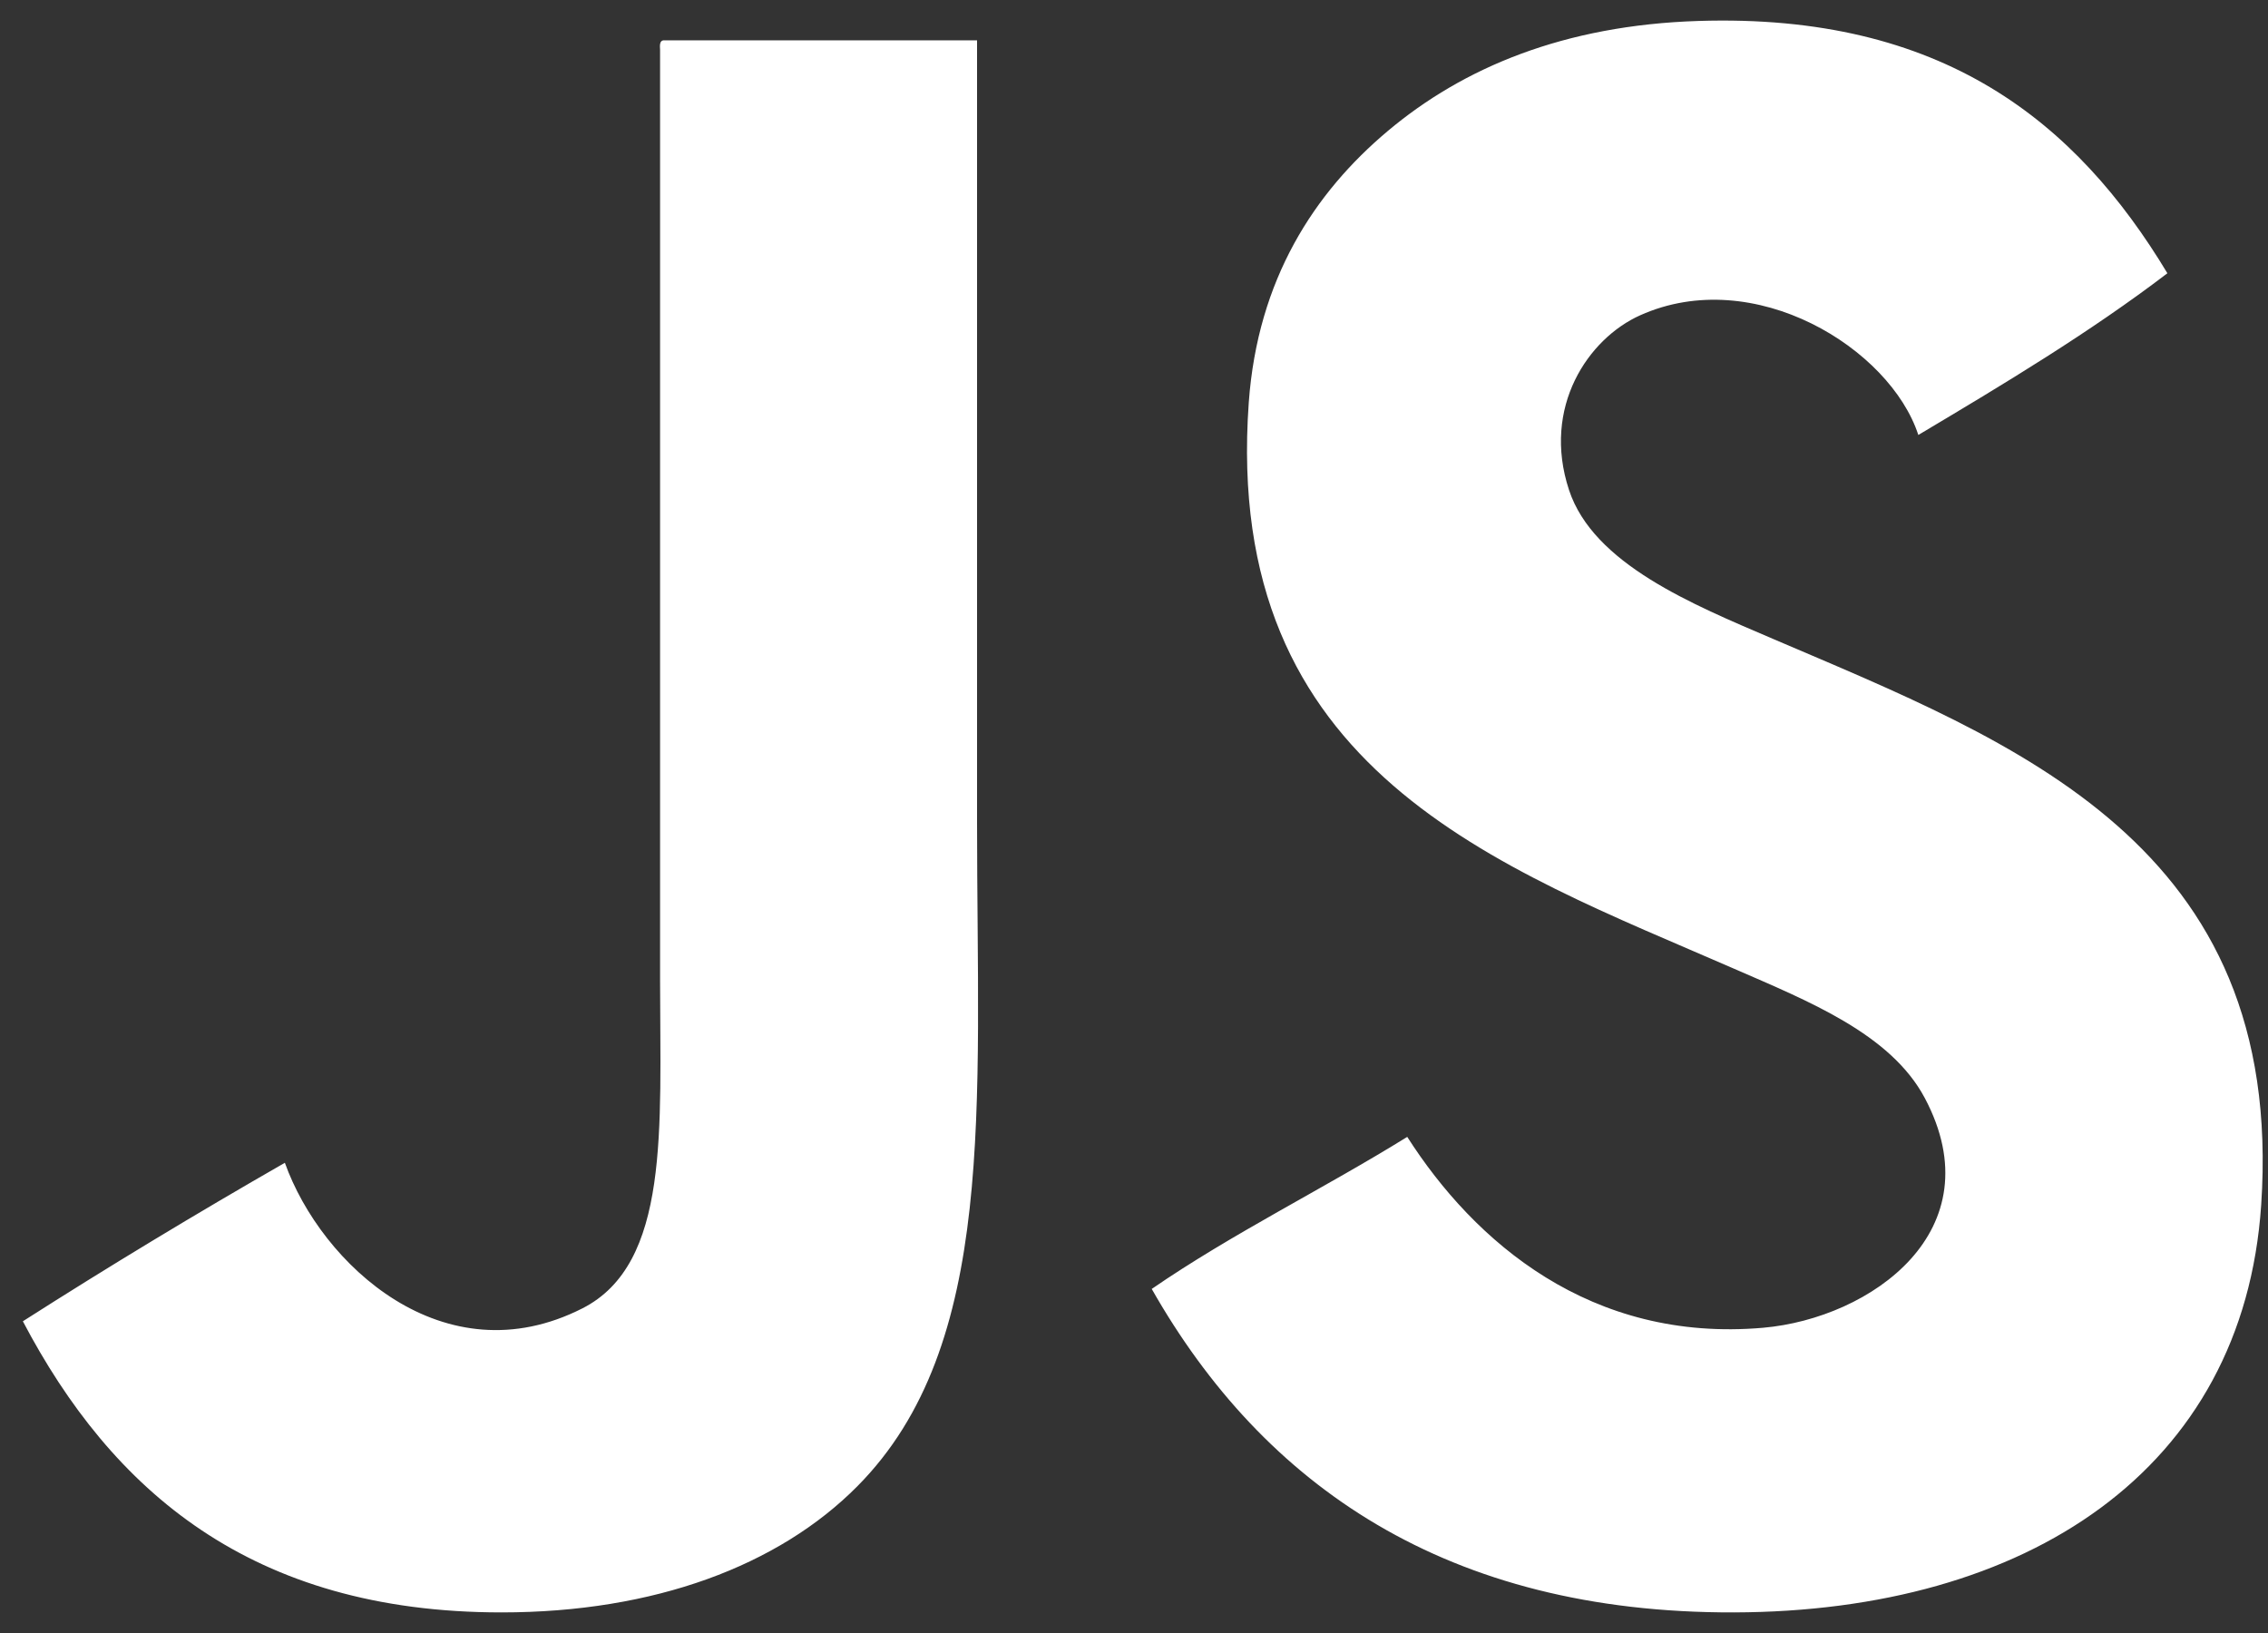 <svg width="50" height="36" viewBox="0 0 50 36" fill="none" xmlns="http://www.w3.org/2000/svg">
<rect x="0" y="0" width="50" height="36" fill="#333333" stroke="none"/>
<path d="M21.54 18.146C21.54 24.4 21.987 29.655 18.901 32.765C17.166 34.515 14.427 35.546 11.058 35.546C5.531 35.546 2.462 32.853 0.504 29.128C2.389 27.924 4.316 26.76 6.28 25.634C7.081 27.875 9.787 30.394 12.84 28.843C14.776 27.859 14.552 24.877 14.552 21.64C14.552 14.92 14.552 7.167 14.552 1.103C14.546 1.002 14.54 0.902 14.623 0.889C16.929 0.889 19.235 0.889 21.54 0.889C21.54 6.291 21.54 12.401 21.54 18.146ZM39.082 14.082C37.319 13.327 35.127 12.434 34.59 10.801C33.988 8.972 35.015 7.464 36.158 6.951C38.673 5.822 41.67 7.681 42.291 9.589C44.183 8.463 46.07 7.33 47.782 6.024C45.77 2.682 42.82 0.29 37.442 0.462C34.481 0.556 32.257 1.491 30.597 2.886C28.976 4.247 27.725 6.158 27.53 8.876C26.948 17.014 33.037 19.091 38.227 21.355C39.863 22.069 41.681 22.789 42.434 24.207C43.986 27.134 41.237 29.064 38.868 29.271C35.067 29.602 32.504 27.378 31.024 25.063C29.175 26.209 27.165 27.194 25.391 28.415C27.858 32.755 31.905 35.564 38.227 35.546C44.676 35.528 49.457 32.418 49.85 26.561C50.383 18.6 44.419 16.367 39.082 14.082Z" fill="white"/>
</svg>

